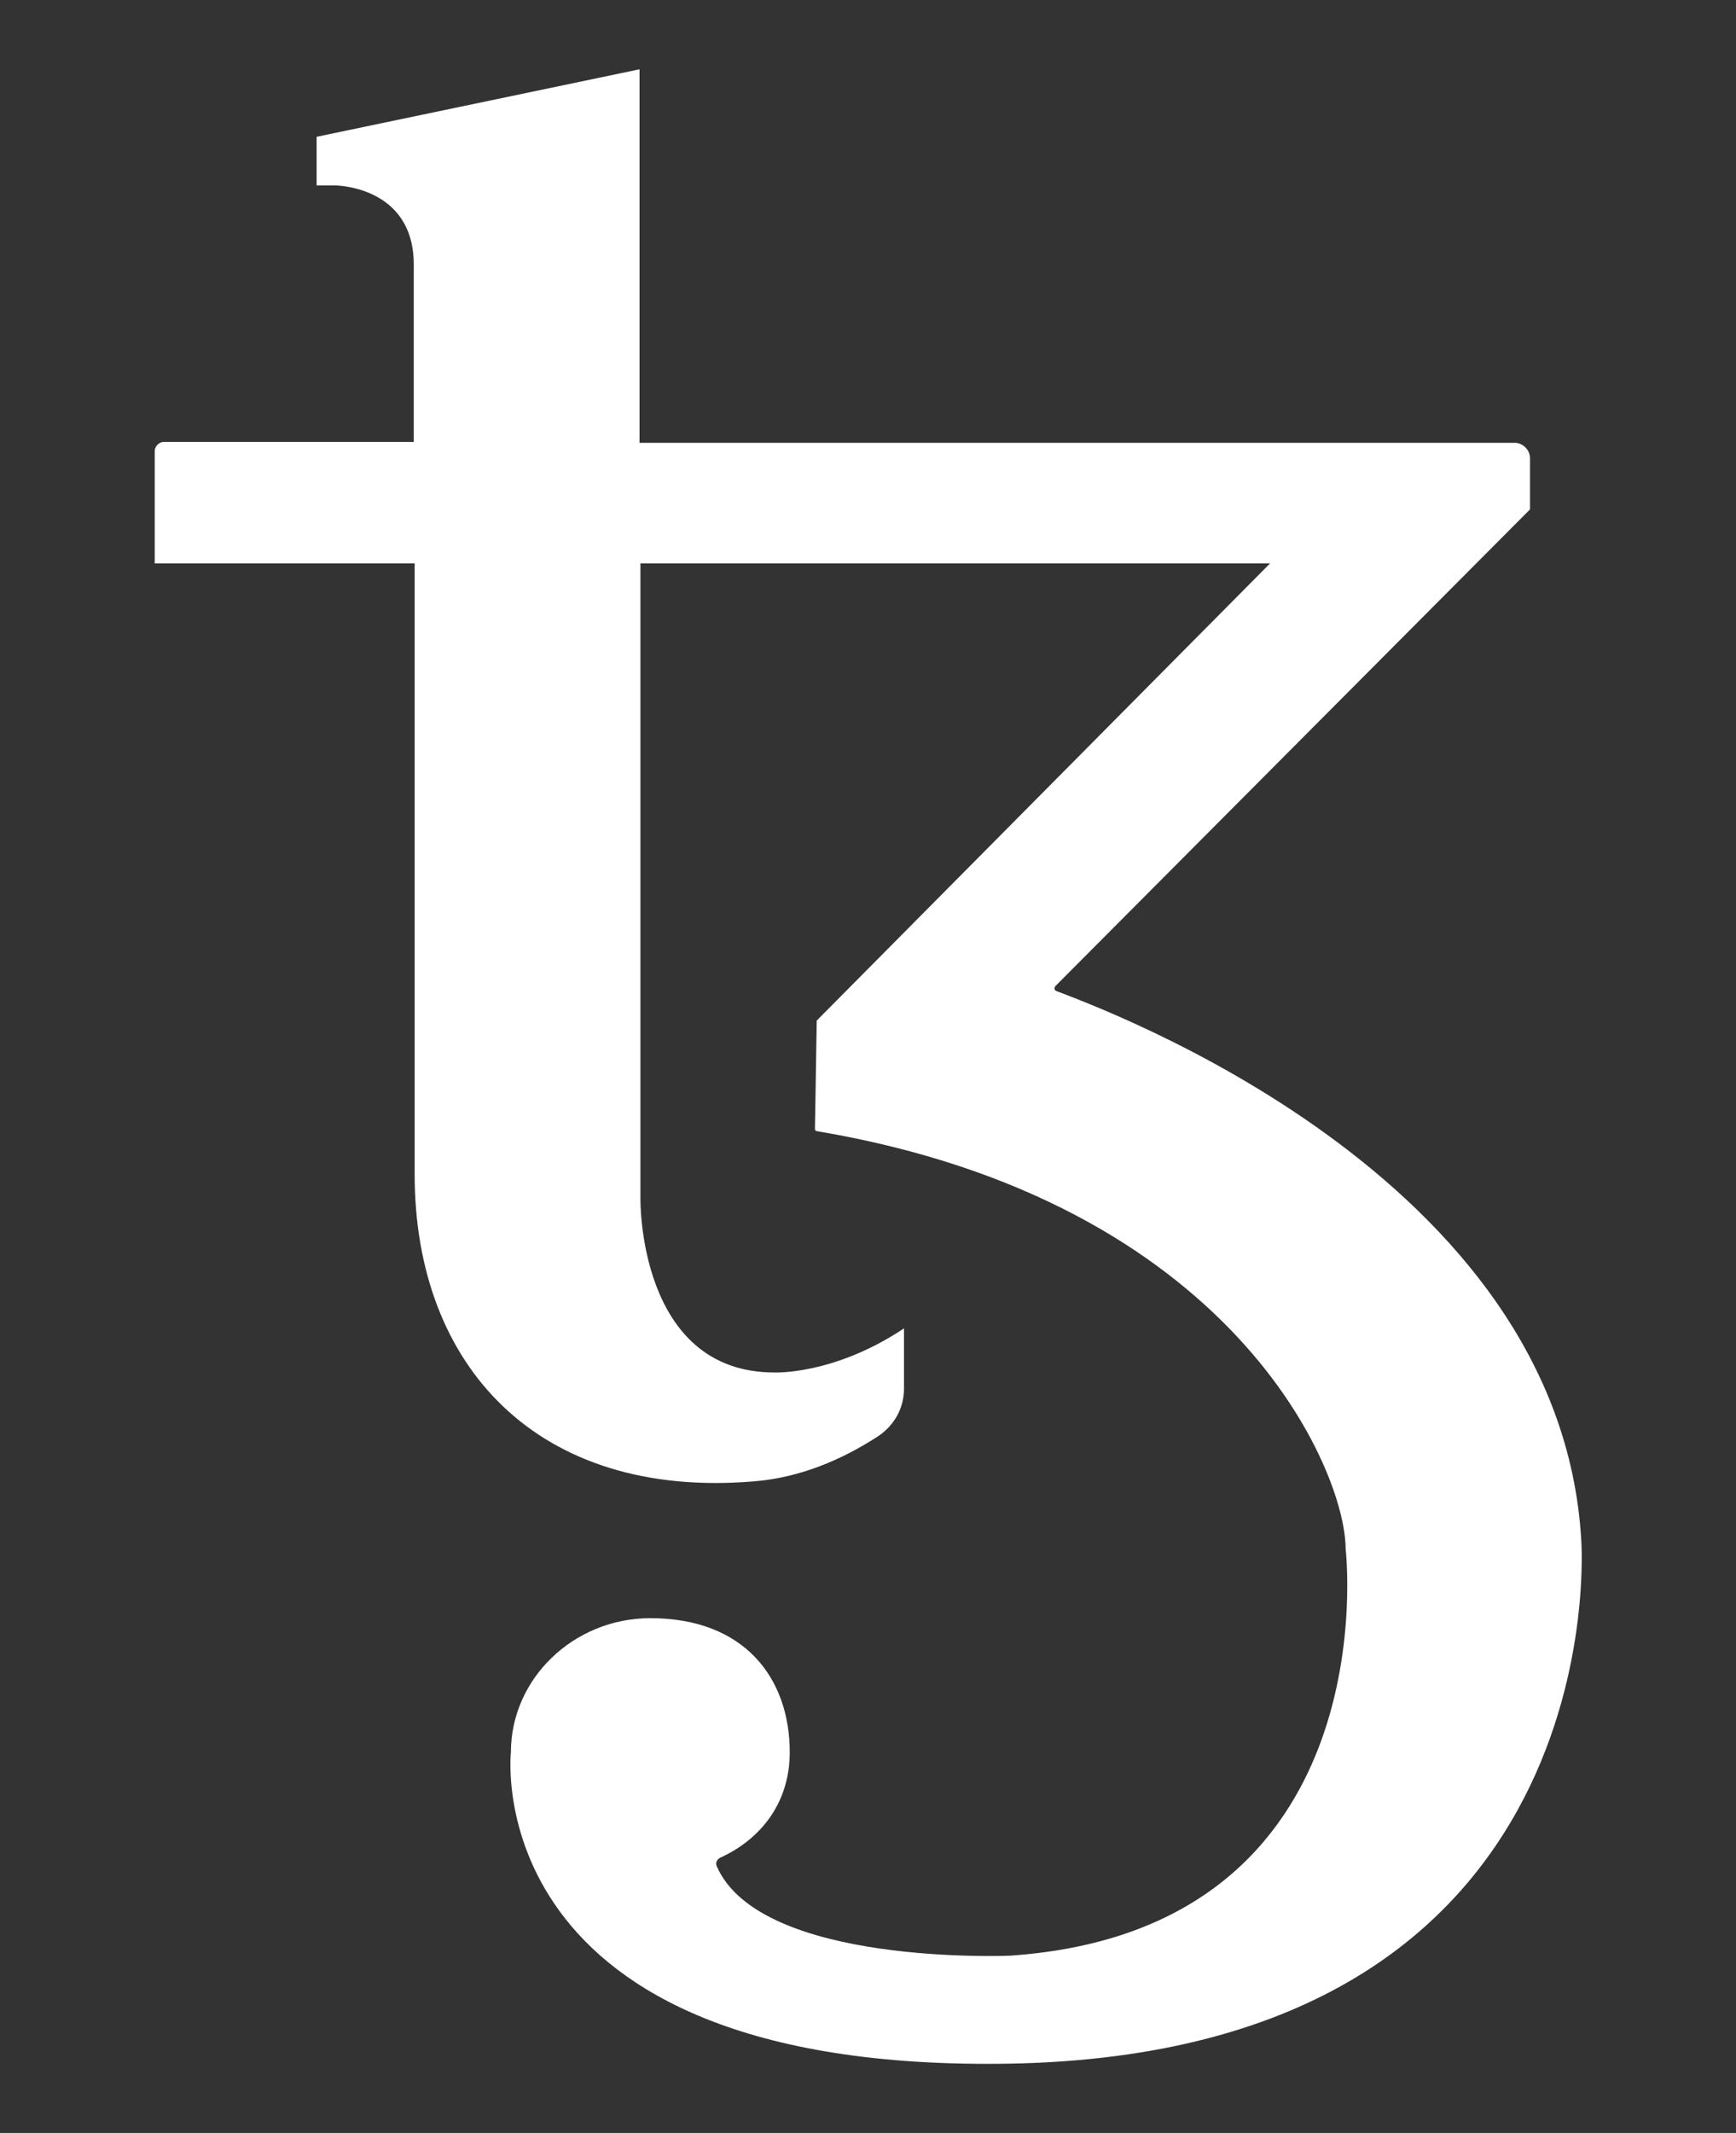 <?xml version="1.0" encoding="utf-8"?>
<!-- Generator: Adobe Illustrator 25.1.0, SVG Export Plug-In . SVG Version: 6.00 Build 0)  -->
<svg version="1.1" id="Layer_1" xmlns="http://www.w3.org/2000/svg" xmlns:xlink="http://www.w3.org/1999/xlink" x="0px" y="0px"
	 viewBox="0 0 193 237" style="enable-background:new 0 0 193 237;" xml:space="preserve">
<rect x="0" y="0" width="193" height="237" fill="#333333" stroke="none"/>
<style type="text/css">
	.st0{fill:#0D61FF;}
	.st1{fill:#FFFFFF;}
	.st2{fill:#262D33;}
</style>
<path class="st1" d="M175.8,171.2c-2.3-40.7-53.5-59.2-58.4-61.1c-0.2-0.1-0.2-0.3-0.1-0.5l52.8-53v-5.7c0-0.9-0.8-1.7-1.7-1.7H71.1
	V17.3l0,0V7.7l-35.9,7.5v5.4h2c0,0,8.8,0,8.8,8.8v19.7H18.2c-0.5,0-1,0.5-1,1v12.5h28.9c0,0,0,13.3,0,28.8v39.1
	c0,21.3,13.7,36.1,37.7,34.1c5.1-0.4,9.8-2.4,13.8-5c1.8-1.2,2.9-3.1,2.9-5.3v-6.7c-7.8,5.2-14.4,4.9-14.4,4.9
	c-15.2,0-14.9-19.3-14.9-19.3V62.6h70l-50.4,50.8c-0.1,6.7-0.2,11.9-0.2,12c0,0.2,0.1,0.3,0.3,0.3c46.2,7.8,58.7,37.7,58.7,46.4
	c0,0,5,42.3-37.3,45.2c0,0-27.7,1.2-32.6-9.9c-0.2-0.4,0-0.8,0.4-1c4.6-2.1,7.7-6.2,7.7-11.7c0-8.2-5-14.9-15.5-14.9
	c-8.5,0-15.5,6.7-15.5,14.9c0,0-4,35.6,55.4,34.6C180,228.1,175.8,171.2,175.8,171.2z"/>
</svg>
